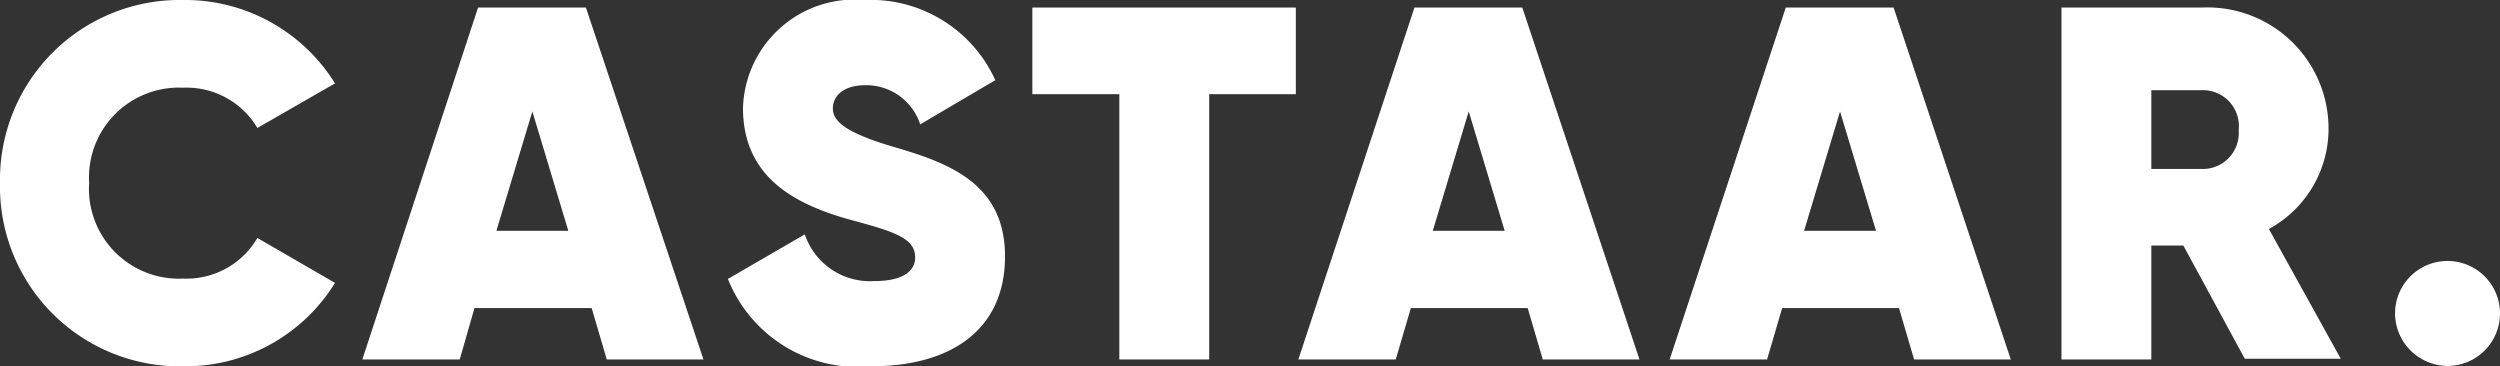 <svg xmlns="http://www.w3.org/2000/svg" viewBox="0 0 69.55 10.19"><rect x="0" y="0" width="69.55" height="10.19" fill="#333333" stroke="none"/><defs><style>.cls-1{fill:#fff;}</style></defs><g id="Layer_2" data-name="Layer 2"><g id="Layer_1-2" data-name="Layer 1"><path class="cls-1" d="M0,5.09A5,5,0,0,1,5.09,0,4.91,4.91,0,0,1,9.32,2.32L7.16,3.56A2.29,2.29,0,0,0,5.09,2.44,2.5,2.5,0,0,0,2.48,5.09,2.5,2.5,0,0,0,5.09,7.75,2.28,2.28,0,0,0,7.16,6.62L9.32,7.87a4.89,4.89,0,0,1-4.23,2.32A5,5,0,0,1,0,5.09Z"/><path class="cls-1" d="M16.46,8.57H13.2L12.79,10H10.08L13.3.21h3L19.57,10H16.88Zm-.65-2.15-1-3.32-1,3.32Z"/><path class="cls-1" d="M20.25,7.76l2.14-1.24a1.91,1.91,0,0,0,1.92,1.3c.88,0,1.15-.32,1.15-.66,0-.56-.64-.73-1.89-1.07C22,5.64,20.67,4.86,20.67,3a3.11,3.11,0,0,1,3.39-3,3.81,3.81,0,0,1,3.63,2.23L25.6,3.46a1.58,1.58,0,0,0-1.52-1.09c-.62,0-.91.3-.91.65s.35.67,1.67,1.06c1.51.44,3.12,1,3.12,3.05s-1.51,3.06-3.72,3.06A3.89,3.89,0,0,1,20.25,7.76Z"/><path class="cls-1" d="M36.05,2.62H33.64V10h-2.5V2.62H28.72V.21h7.33Z"/><path class="cls-1" d="M42.5,8.57H39.25L38.83,10H36.12L39.35.21h3L45.61,10H42.92Zm-.64-2.15-1-3.32-1,3.32Z"/><path class="cls-1" d="M52.83,8.57H49.58L49.16,10H46.45L49.68.21h3L55.94,10H53.25Zm-.64-2.15-1-3.32-1,3.32Z"/><path class="cls-1" d="M60.74,6.83h-.89V10h-2.5V.21h3.91a3.37,3.37,0,0,1,3.52,3.38,3.17,3.17,0,0,1-1.66,2.78l2,3.61H62.45ZM59.85,4.7h1.38a1,1,0,0,0,1.05-1.08,1,1,0,0,0-1.05-1.11H59.85Z"/><path class="cls-1" d="M66.63,8.72a1.46,1.46,0,1,1,1.47,1.46A1.47,1.47,0,0,1,66.63,8.72Z"/></g></g></svg>